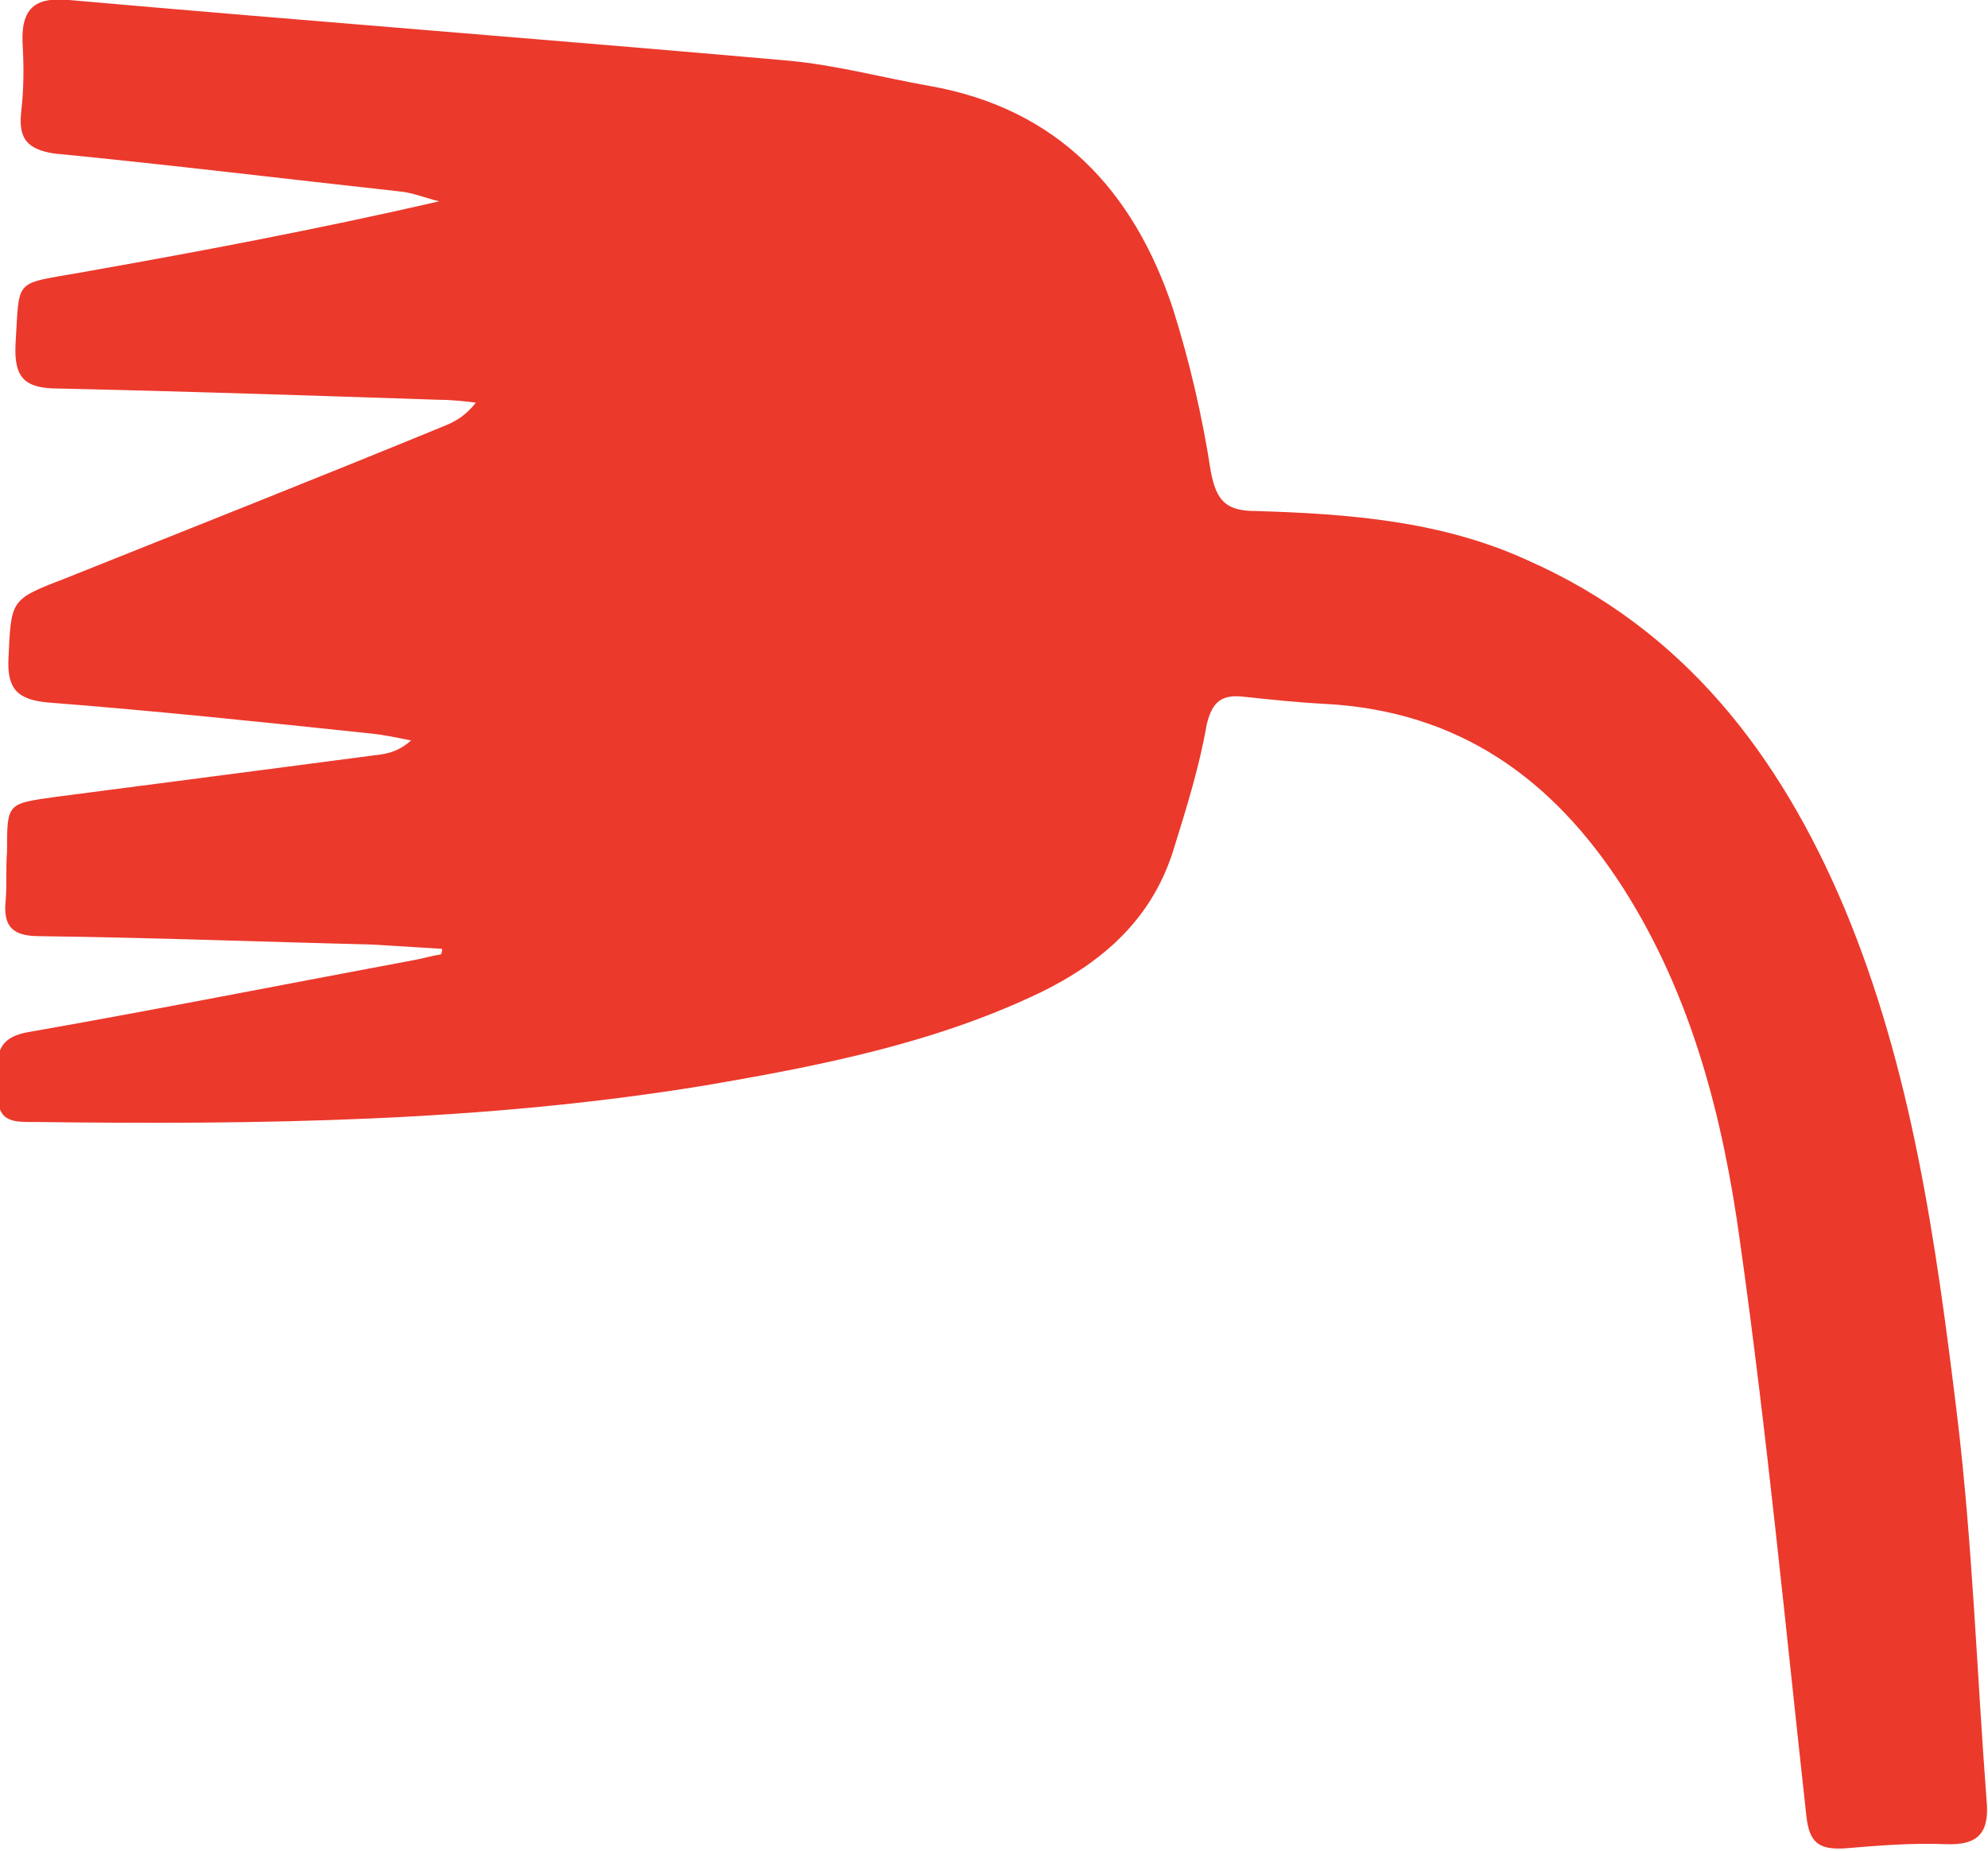 <?xml version="1.0" encoding="UTF-8"?> <!-- Generator: Adobe Illustrator 25.2.0, SVG Export Plug-In . SVG Version: 6.00 Build 0) --> <svg xmlns="http://www.w3.org/2000/svg" xmlns:xlink="http://www.w3.org/1999/xlink" id="Слой_1" x="0px" y="0px" viewBox="0 0 141.2 131.5" style="enable-background:new 0 0 141.2 131.5;" xml:space="preserve"> <style type="text/css"> .st0{fill:#EB392C;} </style> <path class="st0" d="M31.4,67.4c-1.6-0.1-3.3-0.2-4.9-0.3c-7.9-0.2-15.8-0.5-23.7-0.6c-1.8,0-2.6-0.6-2.4-2.5c0.1-1.2,0-2.3,0.1-3.5 C0.5,57,0.5,57.1,4,56.6c7.7-1,15.4-2,23-3c0.7-0.1,1.4-0.3,2.2-1c-1-0.2-1.9-0.4-2.9-0.5c-7.6-0.8-15.2-1.6-22.9-2.2 c-2.1-0.2-2.9-0.9-2.8-3.1c0.2-4.2,0.1-4.2,4-5.7c9-3.6,18.1-7.2,27.1-10.9c0.7-0.3,1.4-0.7,2.1-1.6c-0.9-0.1-1.7-0.2-2.6-0.2 c-9-0.3-18-0.6-27-0.8c-2.4,0-3.2-0.7-3.1-3.1c0.3-4.7-0.2-4.3,4.4-5.1c8.5-1.5,17-3.1,25.7-5.1c-0.9-0.2-1.8-0.6-2.8-0.7 c-8.2-0.9-16.4-1.9-24.6-2.7C2,10.6,1.3,9.9,1.5,8c0.2-1.7,0.2-3.3,0.1-5C1.5,0.4,2.7-0.2,4.9,0c17,1.5,34,2.8,51,4.3 c3.4,0.3,6.7,1.2,10.1,1.8c9.1,1.6,14.5,7.4,17.3,15.8c1.2,3.8,2.1,7.7,2.7,11.6c0.4,2.1,1.1,2.8,3.2,2.8c6.6,0.2,13.2,0.7,19.3,3.5 c11.1,4.9,17.9,13.8,22.5,24.7c4.8,11.5,6.5,23.7,8,36c1.1,9.1,1.4,18.2,2.1,27.4c0.2,2.2-0.5,3.2-2.9,3.1c-2.4-0.1-4.8,0.1-7.2,0.3 c-1.8,0.1-2.5-0.4-2.7-2.3c-1.5-13.6-2.8-27.2-4.7-40.7c-1.2-8.8-3.4-17.5-8.3-25.2c-5-7.8-11.7-12.6-21.2-13.1 c-1.9-0.1-3.8-0.3-5.7-0.5c-1.6-0.2-2.3,0.3-2.7,2c-0.5,2.9-1.4,5.8-2.3,8.7c-1.5,5-5,8.1-9.5,10.3c-7.5,3.6-15.6,5.2-23.8,6.6 c-15.8,2.6-31.7,2.8-47.6,2.6c-1.3,0-2.7,0.1-2.6-1.8c0.2-1.8-1-4.1,2.2-4.6c9.1-1.6,18.2-3.4,27.3-5.1c0.6-0.1,1.2-0.3,1.9-0.4 C31.4,67.7,31.4,67.5,31.4,67.4z"></path> </svg> 